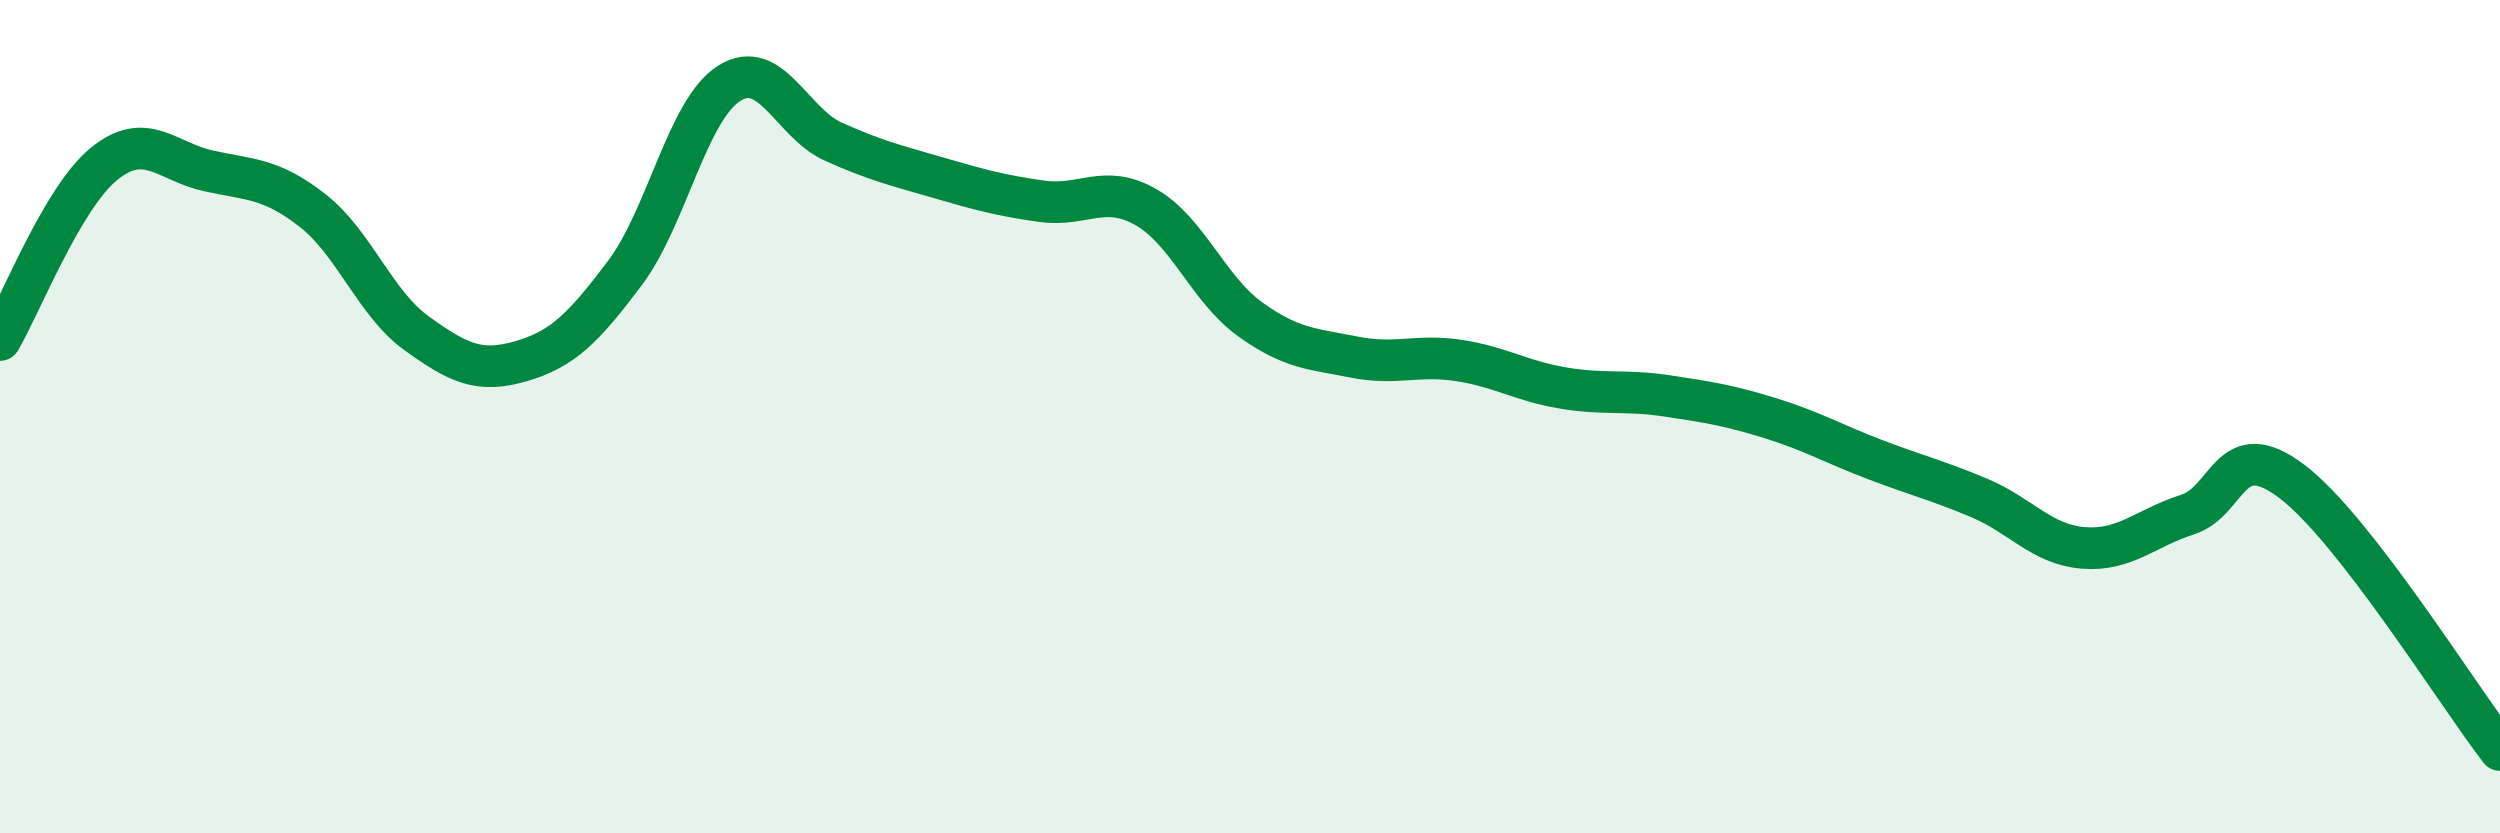 
    <svg width="60" height="20" viewBox="0 0 60 20" xmlns="http://www.w3.org/2000/svg">
      <path
        d="M 0,8.16 C 0.5,7.31 1.5,4.74 2.5,3.93 C 3.5,3.12 4,3.88 5,4.1 C 6,4.32 6.5,4.27 7.5,5.05 C 8.5,5.83 9,7.28 10,8 C 11,8.72 11.5,8.96 12.5,8.67 C 13.5,8.38 14,7.88 15,6.55 C 16,5.22 16.5,2.63 17.5,2 C 18.5,1.37 19,2.95 20,3.4 C 21,3.85 21.5,3.97 22.5,4.26 C 23.5,4.55 24,4.69 25,4.83 C 26,4.97 26.5,4.4 27.5,4.97 C 28.5,5.54 29,6.94 30,7.66 C 31,8.38 31.5,8.37 32.5,8.57 C 33.5,8.77 34,8.5 35,8.65 C 36,8.8 36.5,9.14 37.5,9.31 C 38.5,9.48 39,9.35 40,9.5 C 41,9.65 41.5,9.73 42.5,10.04 C 43.5,10.35 44,10.65 45,11.03 C 46,11.41 46.5,11.53 47.5,11.95 C 48.5,12.37 49,13.07 50,13.15 C 51,13.23 51.5,12.67 52.5,12.35 C 53.5,12.03 53.5,10.42 55,11.55 C 56.5,12.68 59,16.71 60,18L60 20L0 20Z"
        fill="#008740"
        opacity="0.1"
        stroke-linecap="round"
        stroke-linejoin="round"
      />
      <path
        d="M 0,8.16 C 0.5,7.31 1.5,4.74 2.5,3.93 C 3.5,3.12 4,3.88 5,4.1 C 6,4.32 6.5,4.27 7.5,5.05 C 8.5,5.83 9,7.28 10,8 C 11,8.72 11.5,8.96 12.5,8.67 C 13.5,8.38 14,7.88 15,6.55 C 16,5.22 16.5,2.63 17.5,2 C 18.5,1.37 19,2.95 20,3.4 C 21,3.85 21.5,3.97 22.5,4.26 C 23.5,4.55 24,4.69 25,4.83 C 26,4.97 26.5,4.4 27.5,4.97 C 28.5,5.54 29,6.94 30,7.66 C 31,8.38 31.5,8.37 32.5,8.57 C 33.5,8.77 34,8.5 35,8.65 C 36,8.8 36.5,9.14 37.5,9.31 C 38.5,9.48 39,9.35 40,9.5 C 41,9.65 41.5,9.73 42.5,10.04 C 43.5,10.35 44,10.65 45,11.03 C 46,11.41 46.5,11.53 47.5,11.95 C 48.5,12.37 49,13.07 50,13.15 C 51,13.23 51.5,12.67 52.5,12.35 C 53.5,12.03 53.5,10.42 55,11.55 C 56.5,12.68 59,16.71 60,18"
        stroke="#008740"
        stroke-width="1"
        fill="none"
        stroke-linecap="round"
        stroke-linejoin="round"
      />
    </svg>
  